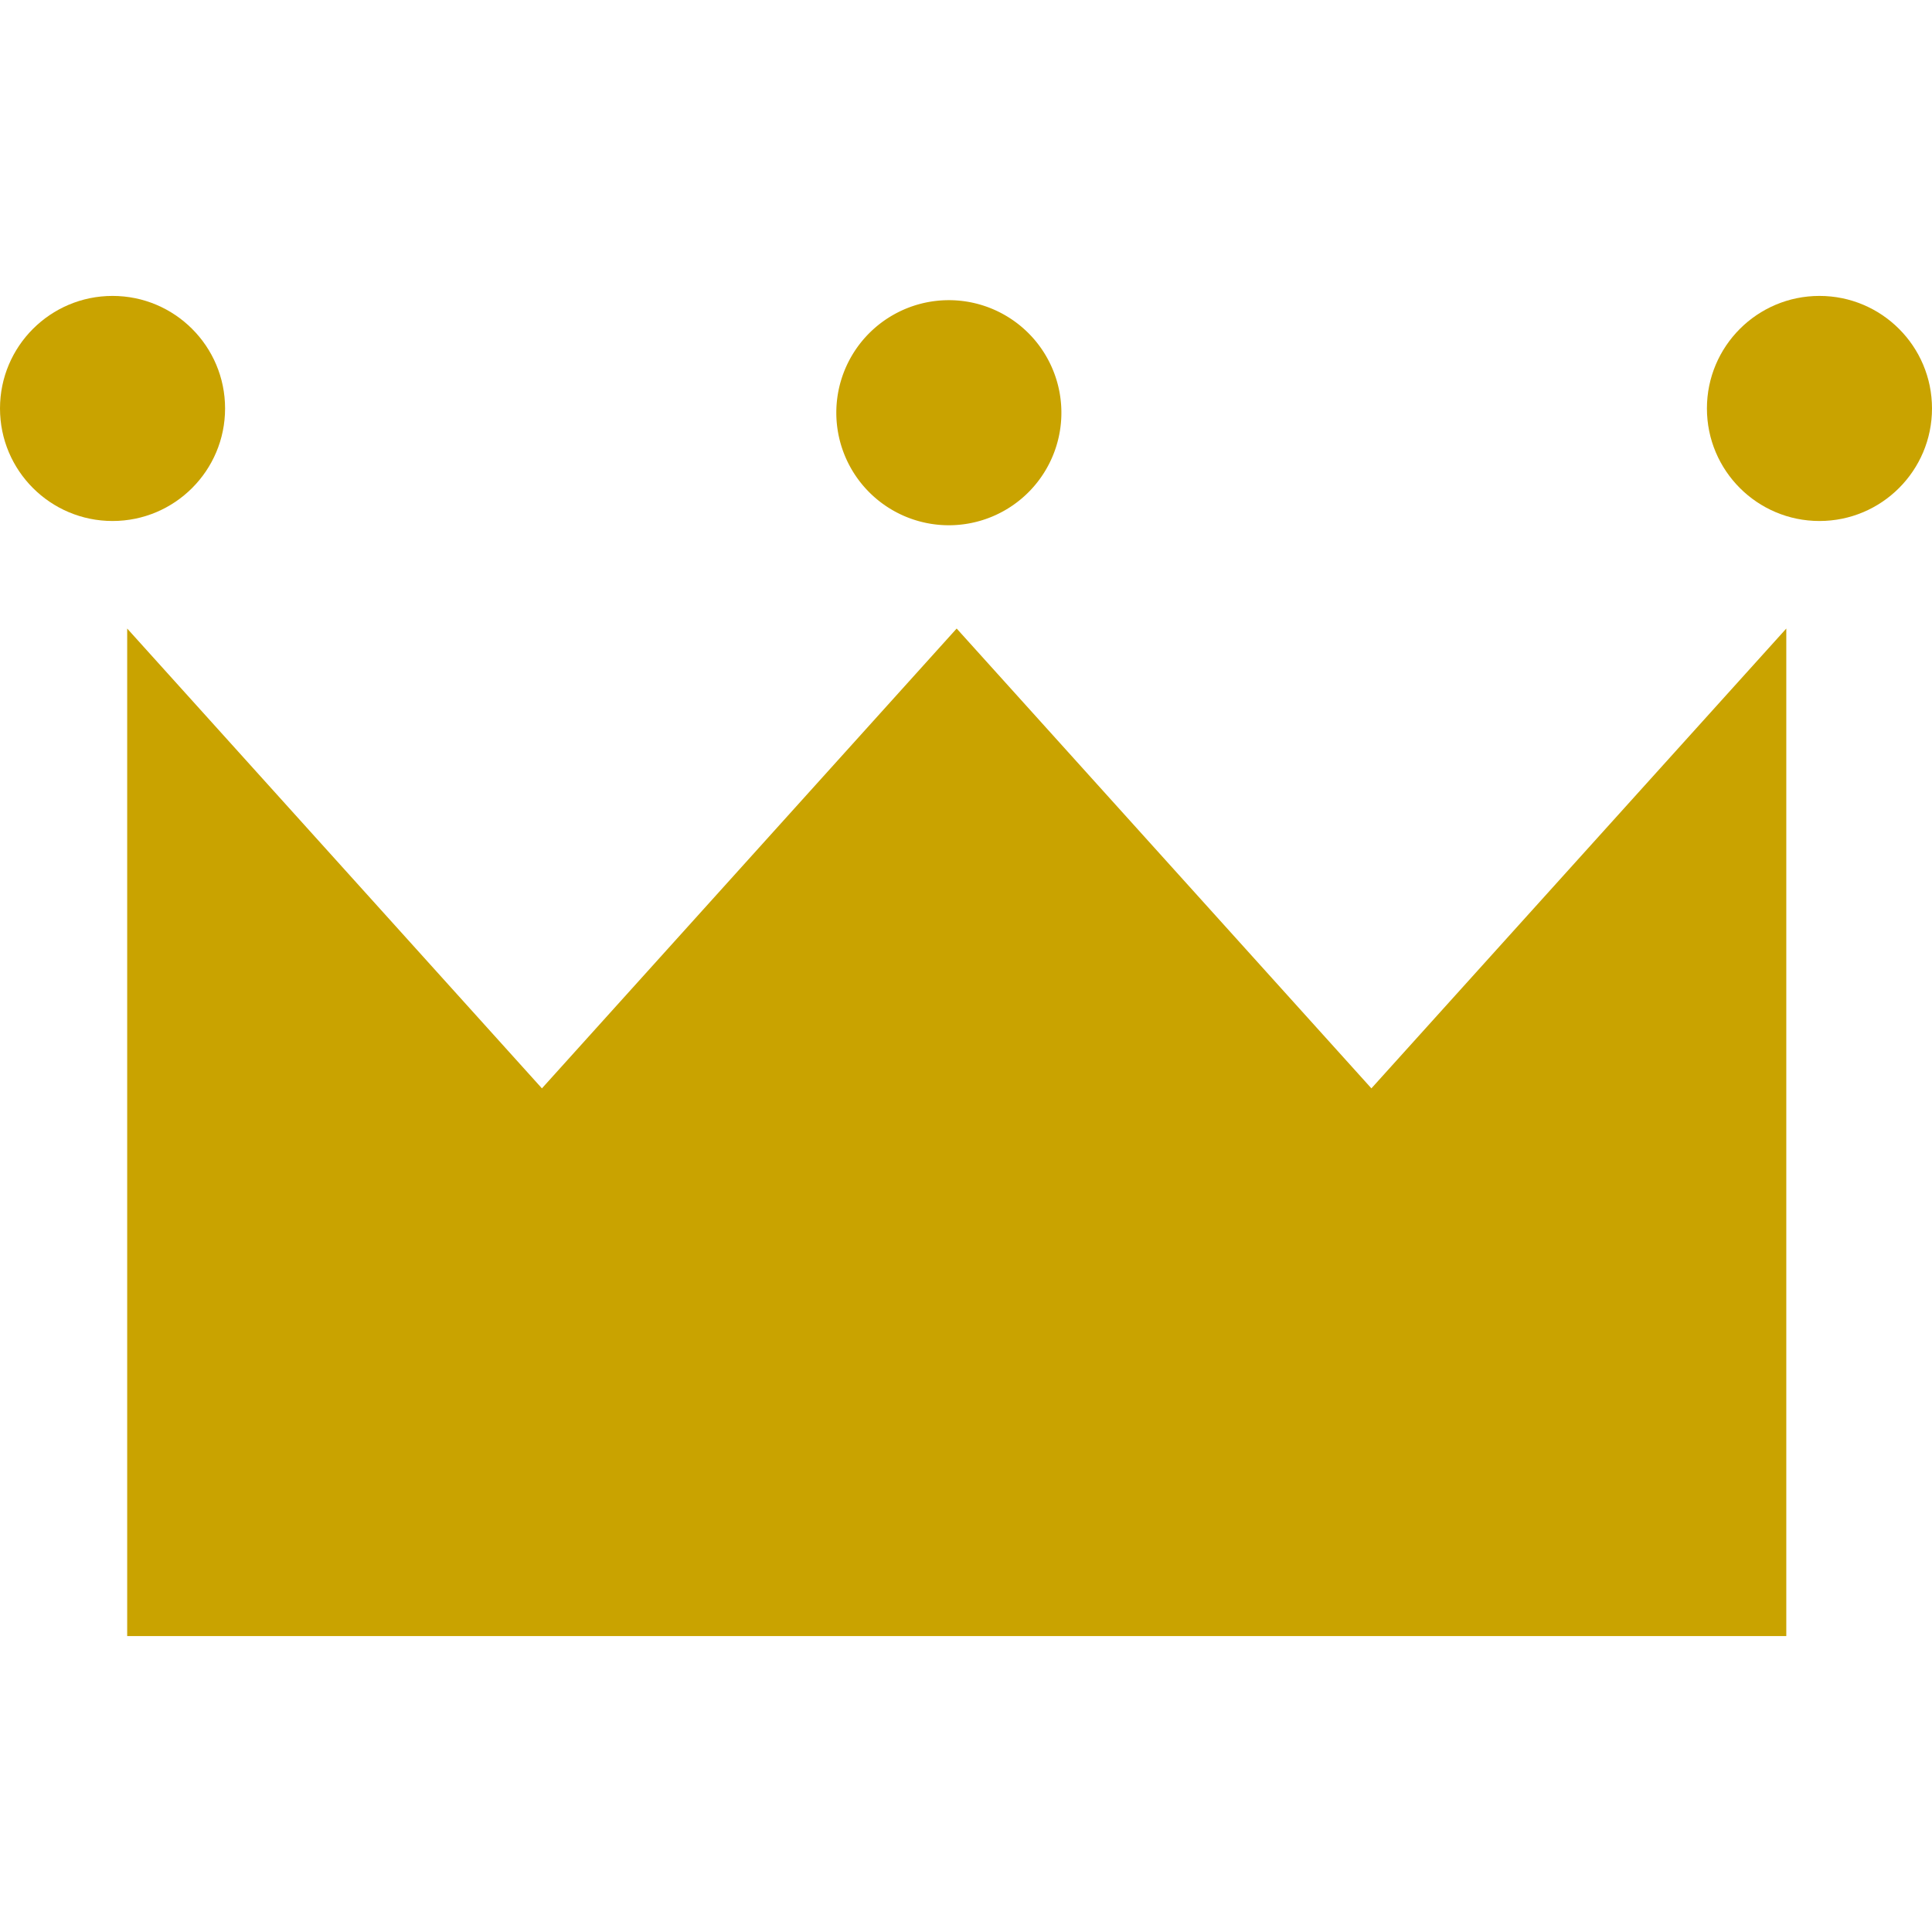 <svg xmlns="http://www.w3.org/2000/svg" width="12" height="12"><path d="M11.095 3.904 8.518 6.76 5.942 3.904 3.366 6.76.79 3.904v6.258h10.305V3.904z" style="fill:#c9a300"/><circle cx=".699" cy="2.537" r=".699" style="fill:#c9a300"/><path d="M6.592 2.537a.699.699 0 1 1-1.397-0.0.699.699 0 0 1 1.397 0Z" style="fill:#c9a300"/><circle cx="11.301" cy="2.537" r=".699" style="fill:#c9a300"/></svg>